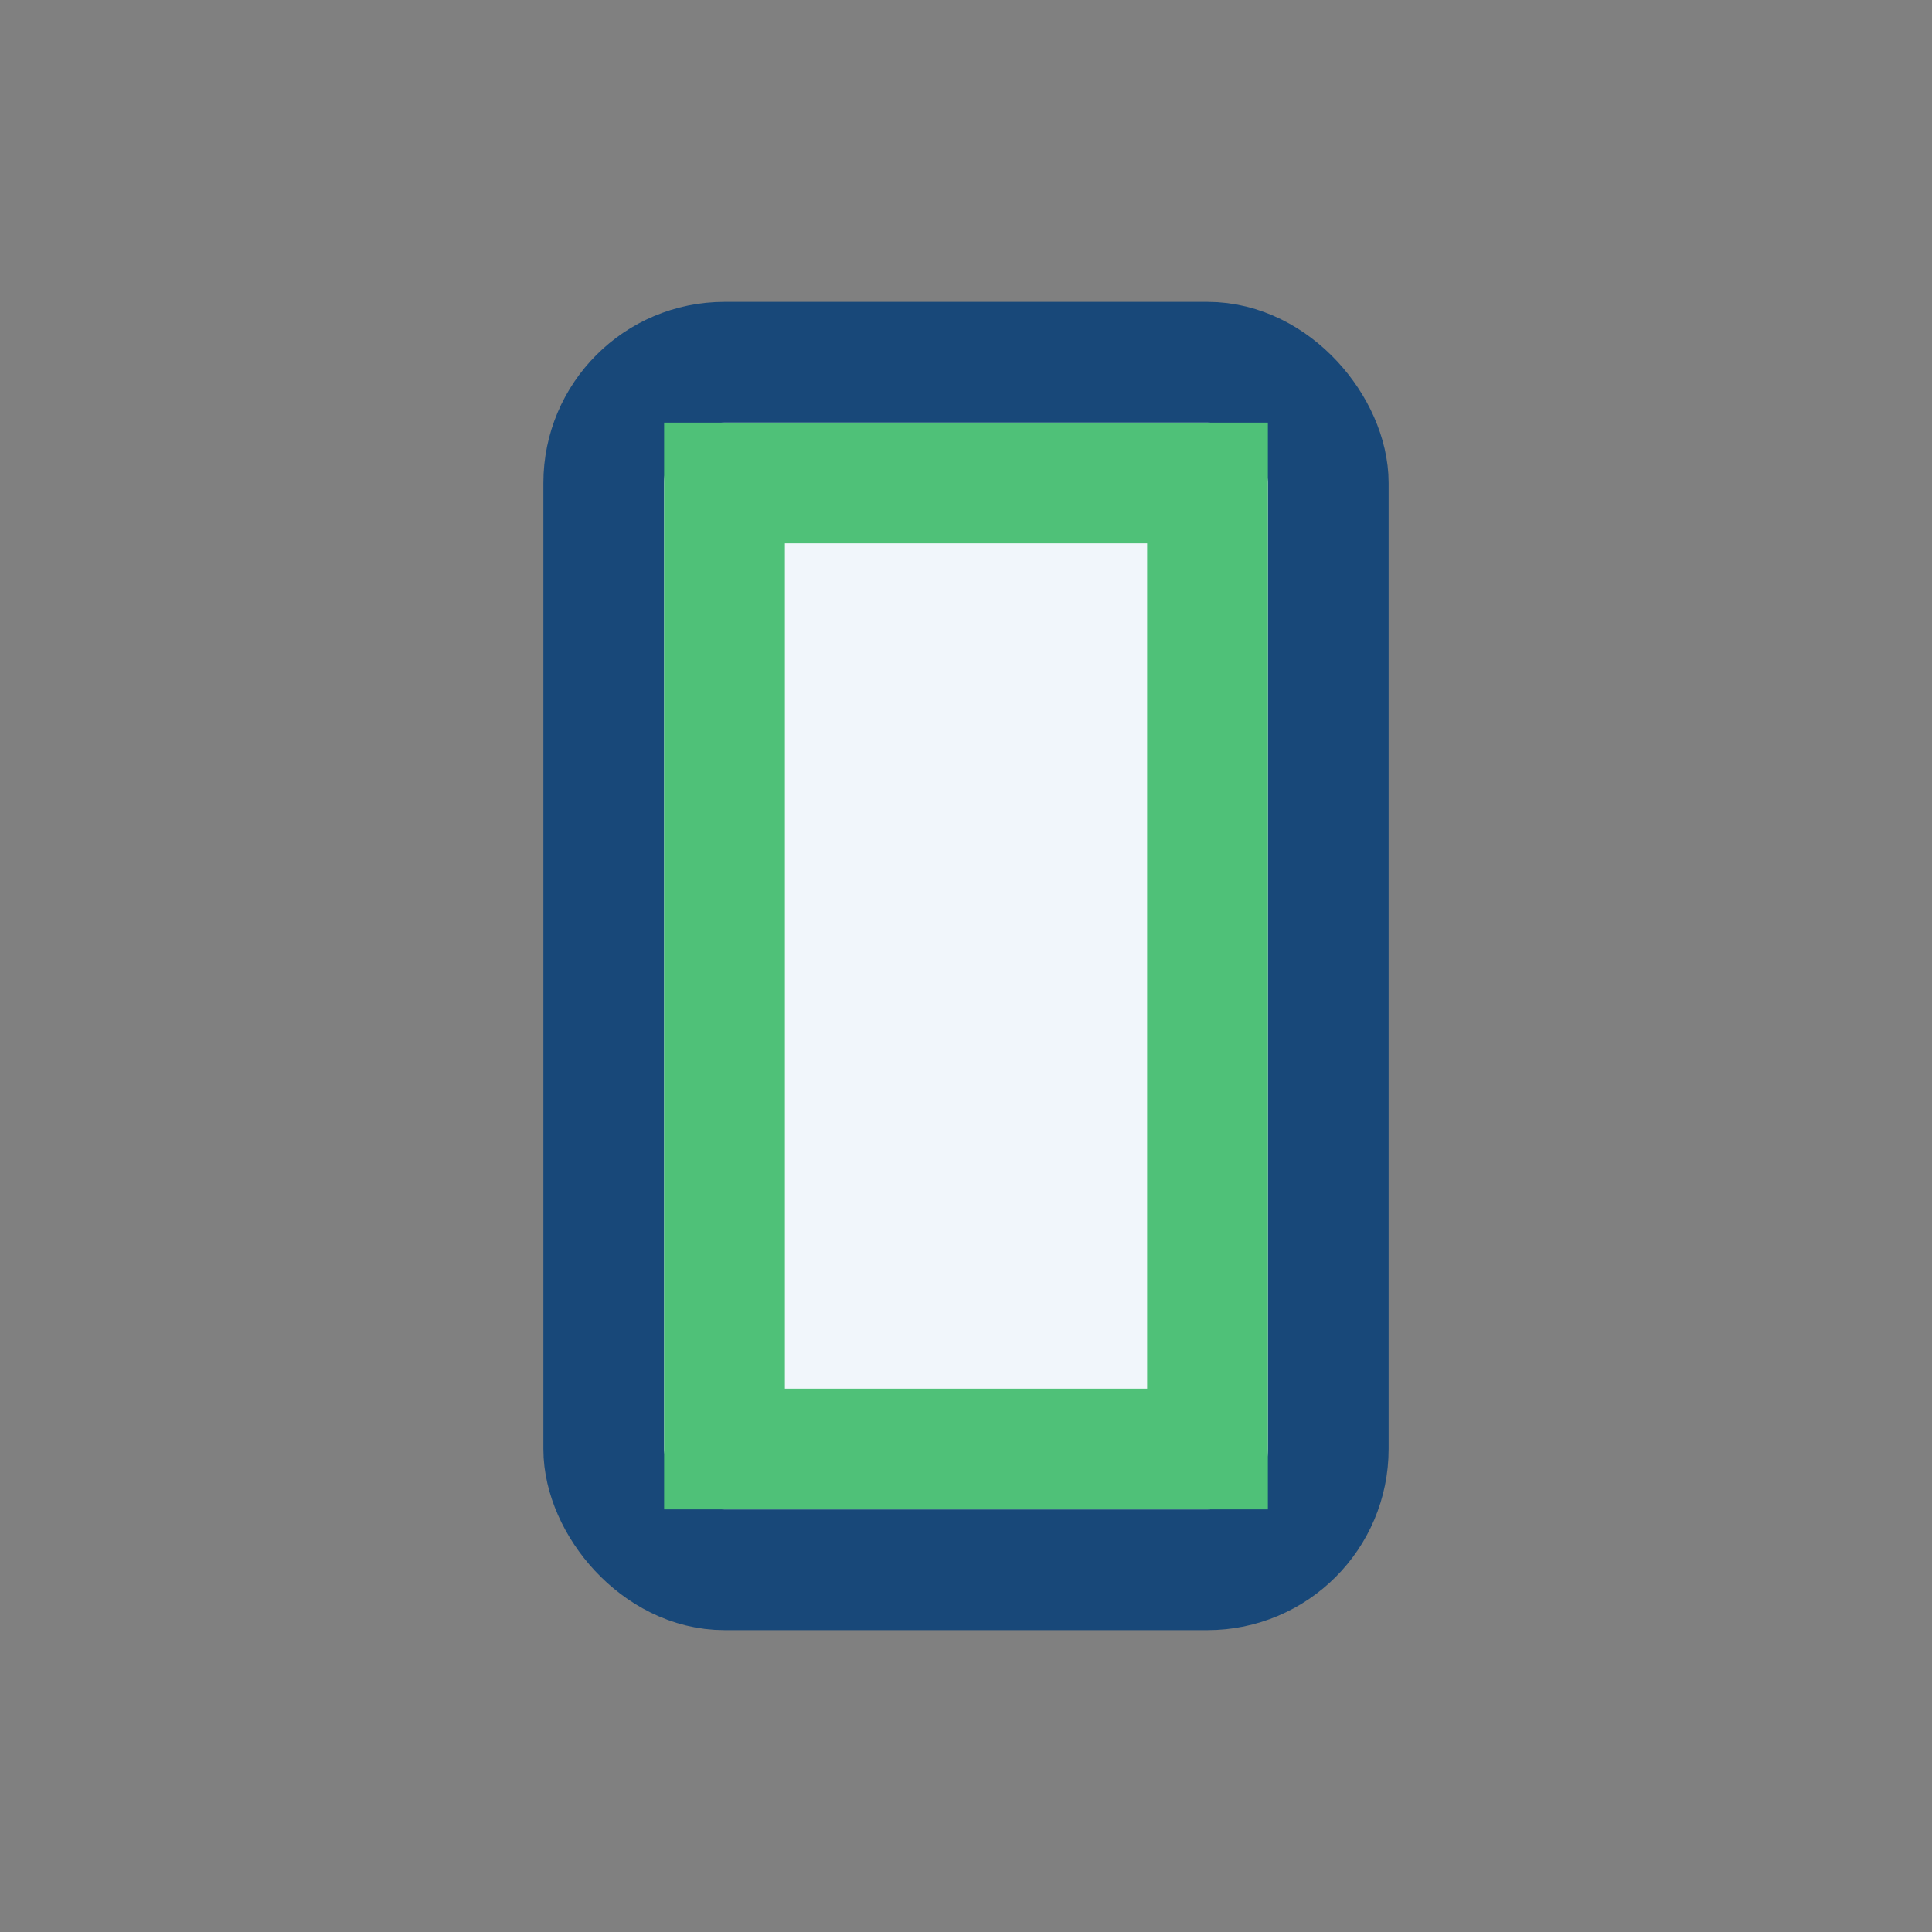 <?xml version="1.0" encoding="UTF-8"?>
<svg xmlns="http://www.w3.org/2000/svg" width="32" height="32" viewBox="0 0 32 32"><rect x="0" y="0" width="32" height="32" fill="#808080" stroke="none"/><rect x="10" y="6" width="12" height="20" rx="2" fill="#F1F6FB" stroke="#184879" stroke-width="2"/><rect x="12" y="8" width="8" height="16" fill="none" stroke="#4FC178" stroke-width="2"/></svg>
